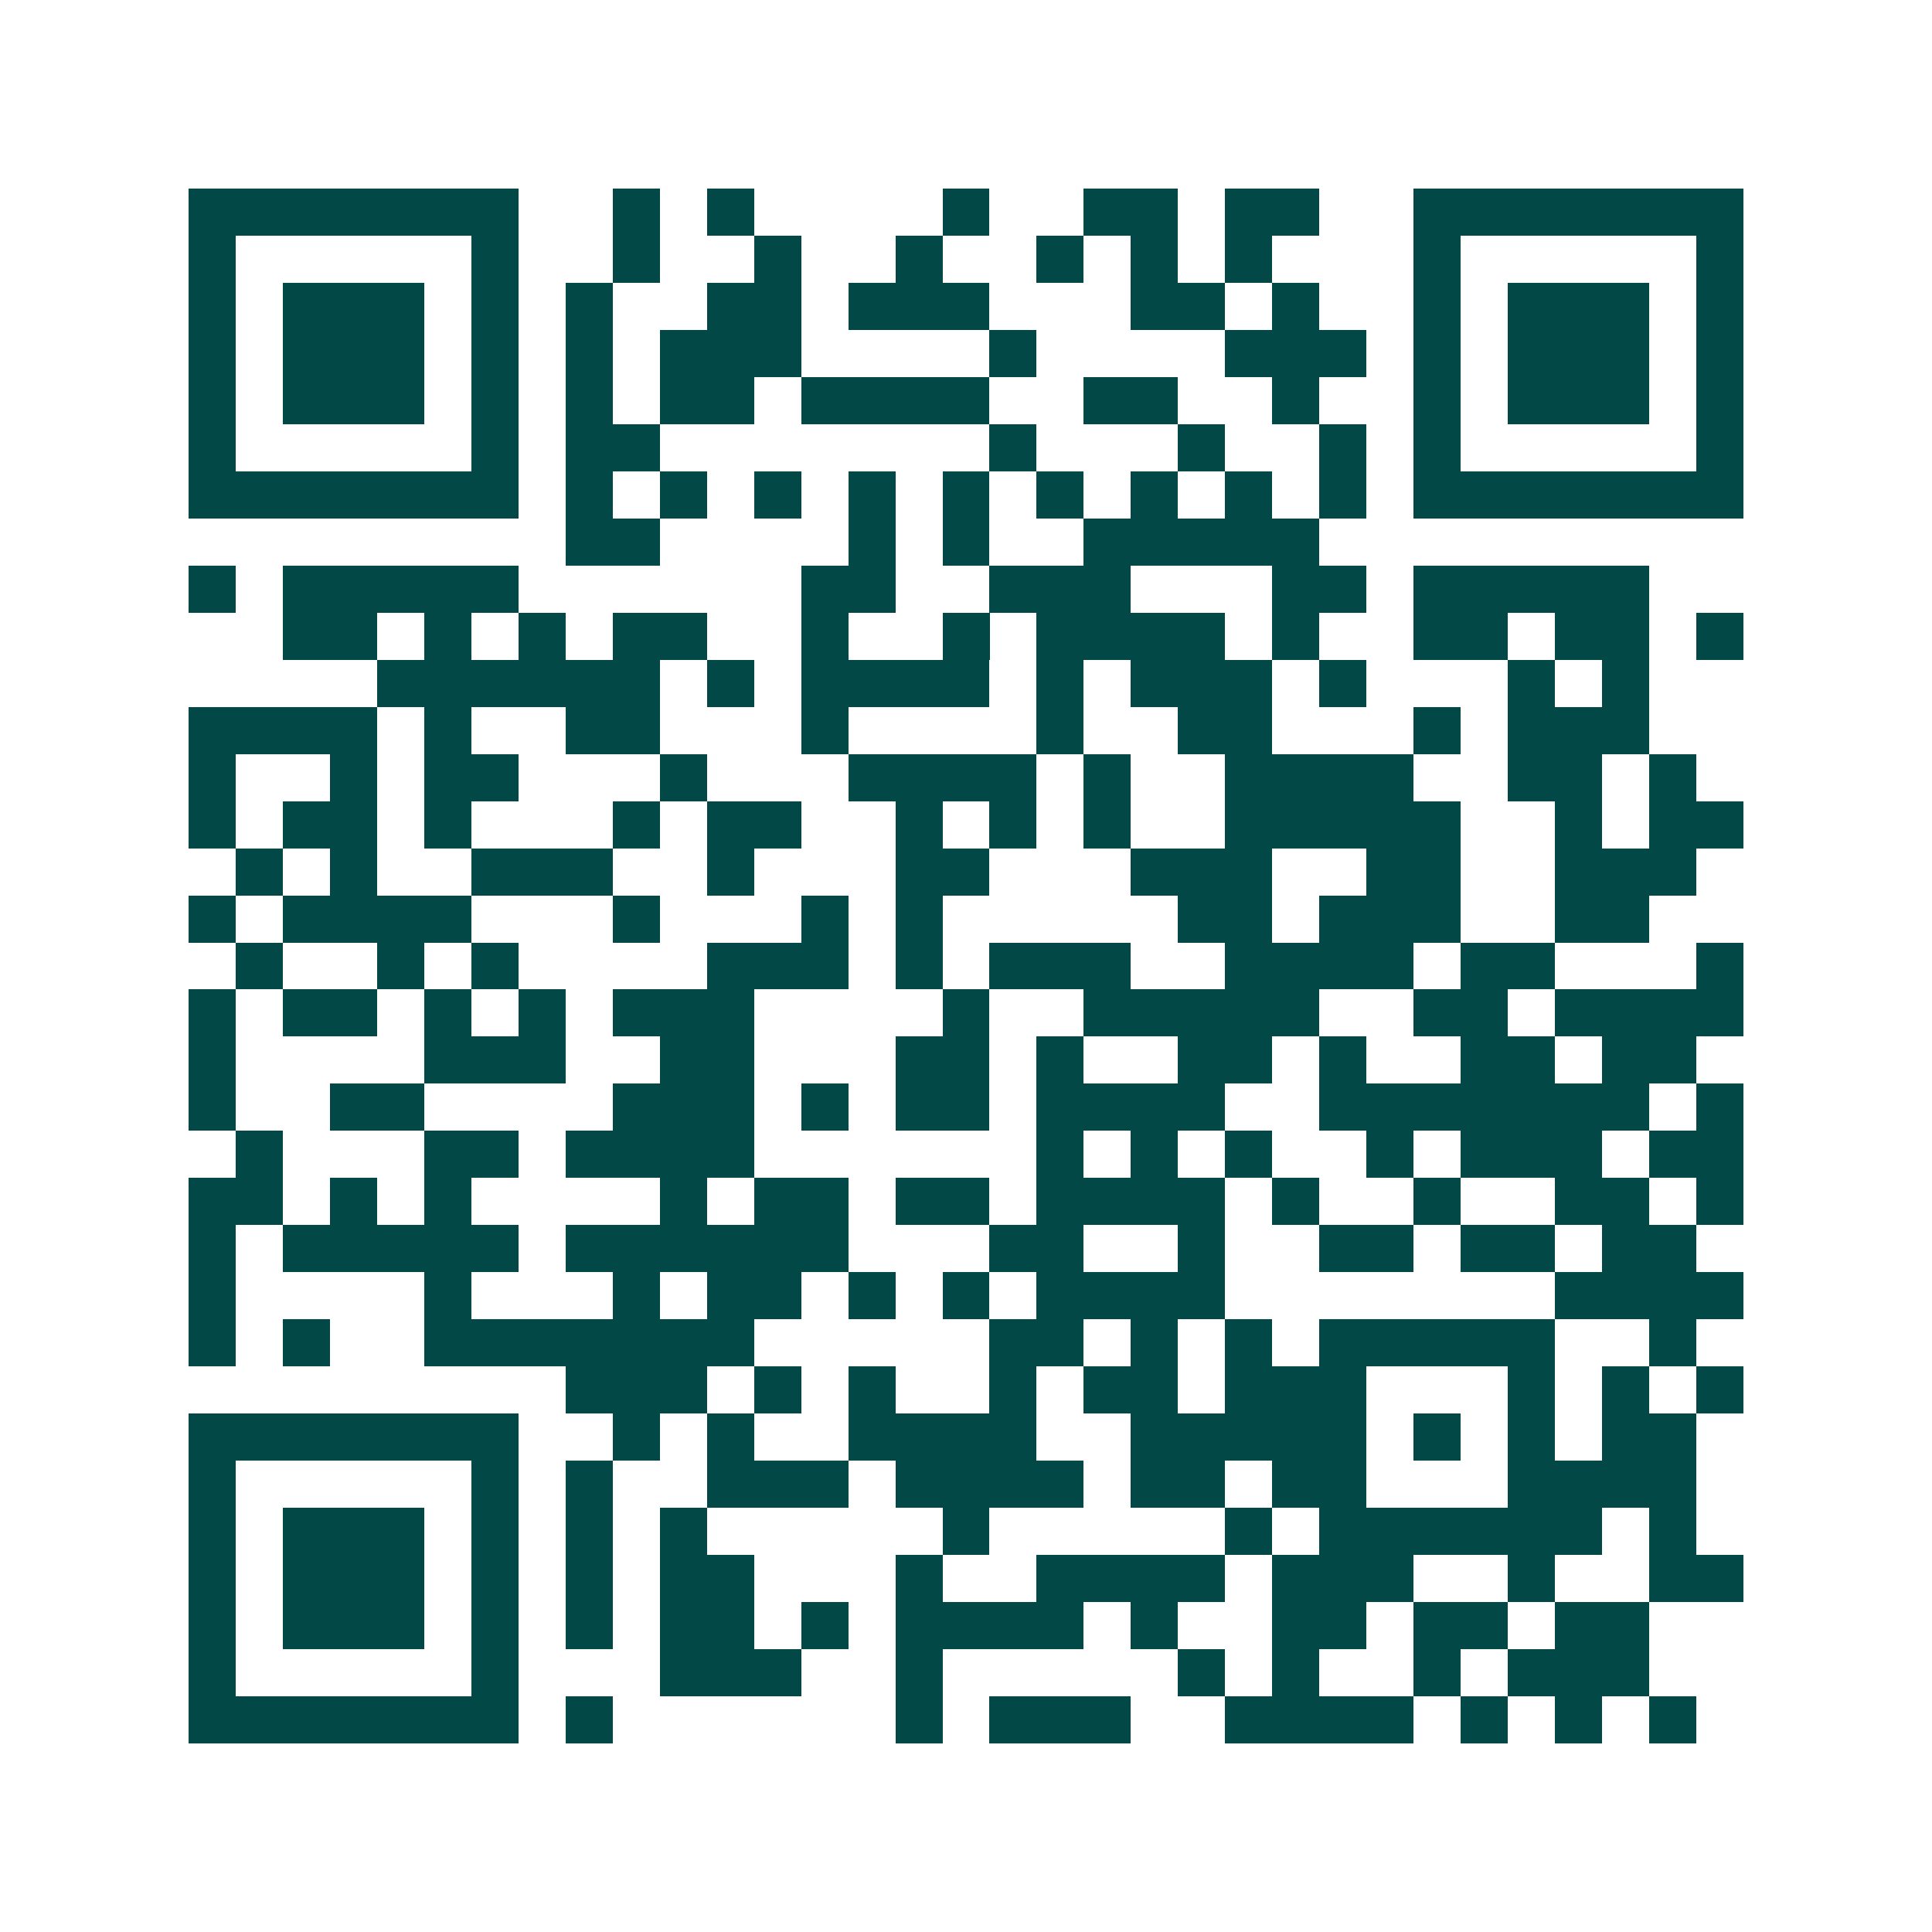 <svg xmlns="http://www.w3.org/2000/svg" width="200" height="200" viewBox="0 0 41 41" shape-rendering="crispEdges"><path fill="#ffffff" d="M0 0h41v41H0z"/><path stroke="#014847" d="M4 4.5h7m2 0h1m1 0h1m4 0h1m2 0h2m1 0h2m2 0h7M4 5.5h1m5 0h1m2 0h1m2 0h1m2 0h1m2 0h1m1 0h1m1 0h1m3 0h1m5 0h1M4 6.5h1m1 0h3m1 0h1m1 0h1m2 0h2m1 0h3m3 0h2m1 0h1m2 0h1m1 0h3m1 0h1M4 7.5h1m1 0h3m1 0h1m1 0h1m1 0h3m4 0h1m4 0h3m1 0h1m1 0h3m1 0h1M4 8.5h1m1 0h3m1 0h1m1 0h1m1 0h2m1 0h4m2 0h2m2 0h1m2 0h1m1 0h3m1 0h1M4 9.5h1m5 0h1m1 0h2m7 0h1m3 0h1m2 0h1m1 0h1m5 0h1M4 10.5h7m1 0h1m1 0h1m1 0h1m1 0h1m1 0h1m1 0h1m1 0h1m1 0h1m1 0h1m1 0h7M12 11.5h2m4 0h1m1 0h1m2 0h5M4 12.5h1m1 0h5m6 0h2m2 0h3m3 0h2m1 0h5M6 13.5h2m1 0h1m1 0h1m1 0h2m2 0h1m2 0h1m1 0h4m1 0h1m2 0h2m1 0h2m1 0h1M8 14.5h6m1 0h1m1 0h4m1 0h1m1 0h3m1 0h1m3 0h1m1 0h1M4 15.5h4m1 0h1m2 0h2m3 0h1m4 0h1m2 0h2m3 0h1m1 0h3M4 16.5h1m2 0h1m1 0h2m3 0h1m3 0h4m1 0h1m2 0h4m2 0h2m1 0h1M4 17.5h1m1 0h2m1 0h1m3 0h1m1 0h2m2 0h1m1 0h1m1 0h1m2 0h5m2 0h1m1 0h2M5 18.5h1m1 0h1m2 0h3m2 0h1m3 0h2m3 0h3m2 0h2m2 0h3M4 19.5h1m1 0h4m3 0h1m3 0h1m1 0h1m5 0h2m1 0h3m2 0h2M5 20.5h1m2 0h1m1 0h1m4 0h3m1 0h1m1 0h3m2 0h4m1 0h2m3 0h1M4 21.5h1m1 0h2m1 0h1m1 0h1m1 0h3m4 0h1m2 0h5m2 0h2m1 0h4M4 22.5h1m4 0h3m2 0h2m3 0h2m1 0h1m2 0h2m1 0h1m2 0h2m1 0h2M4 23.5h1m2 0h2m4 0h3m1 0h1m1 0h2m1 0h4m2 0h7m1 0h1M5 24.5h1m3 0h2m1 0h4m6 0h1m1 0h1m1 0h1m2 0h1m1 0h3m1 0h2M4 25.5h2m1 0h1m1 0h1m4 0h1m1 0h2m1 0h2m1 0h4m1 0h1m2 0h1m2 0h2m1 0h1M4 26.5h1m1 0h5m1 0h6m3 0h2m2 0h1m2 0h2m1 0h2m1 0h2M4 27.5h1m4 0h1m3 0h1m1 0h2m1 0h1m1 0h1m1 0h4m7 0h4M4 28.5h1m1 0h1m2 0h7m5 0h2m1 0h1m1 0h1m1 0h5m2 0h1M12 29.5h3m1 0h1m1 0h1m2 0h1m1 0h2m1 0h3m3 0h1m1 0h1m1 0h1M4 30.5h7m2 0h1m1 0h1m2 0h4m2 0h5m1 0h1m1 0h1m1 0h2M4 31.5h1m5 0h1m1 0h1m2 0h3m1 0h4m1 0h2m1 0h2m3 0h4M4 32.5h1m1 0h3m1 0h1m1 0h1m1 0h1m5 0h1m5 0h1m1 0h6m1 0h1M4 33.5h1m1 0h3m1 0h1m1 0h1m1 0h2m3 0h1m2 0h4m1 0h3m2 0h1m2 0h2M4 34.5h1m1 0h3m1 0h1m1 0h1m1 0h2m1 0h1m1 0h4m1 0h1m2 0h2m1 0h2m1 0h2M4 35.5h1m5 0h1m3 0h3m2 0h1m5 0h1m1 0h1m2 0h1m1 0h3M4 36.5h7m1 0h1m6 0h1m1 0h3m2 0h4m1 0h1m1 0h1m1 0h1"/></svg>
